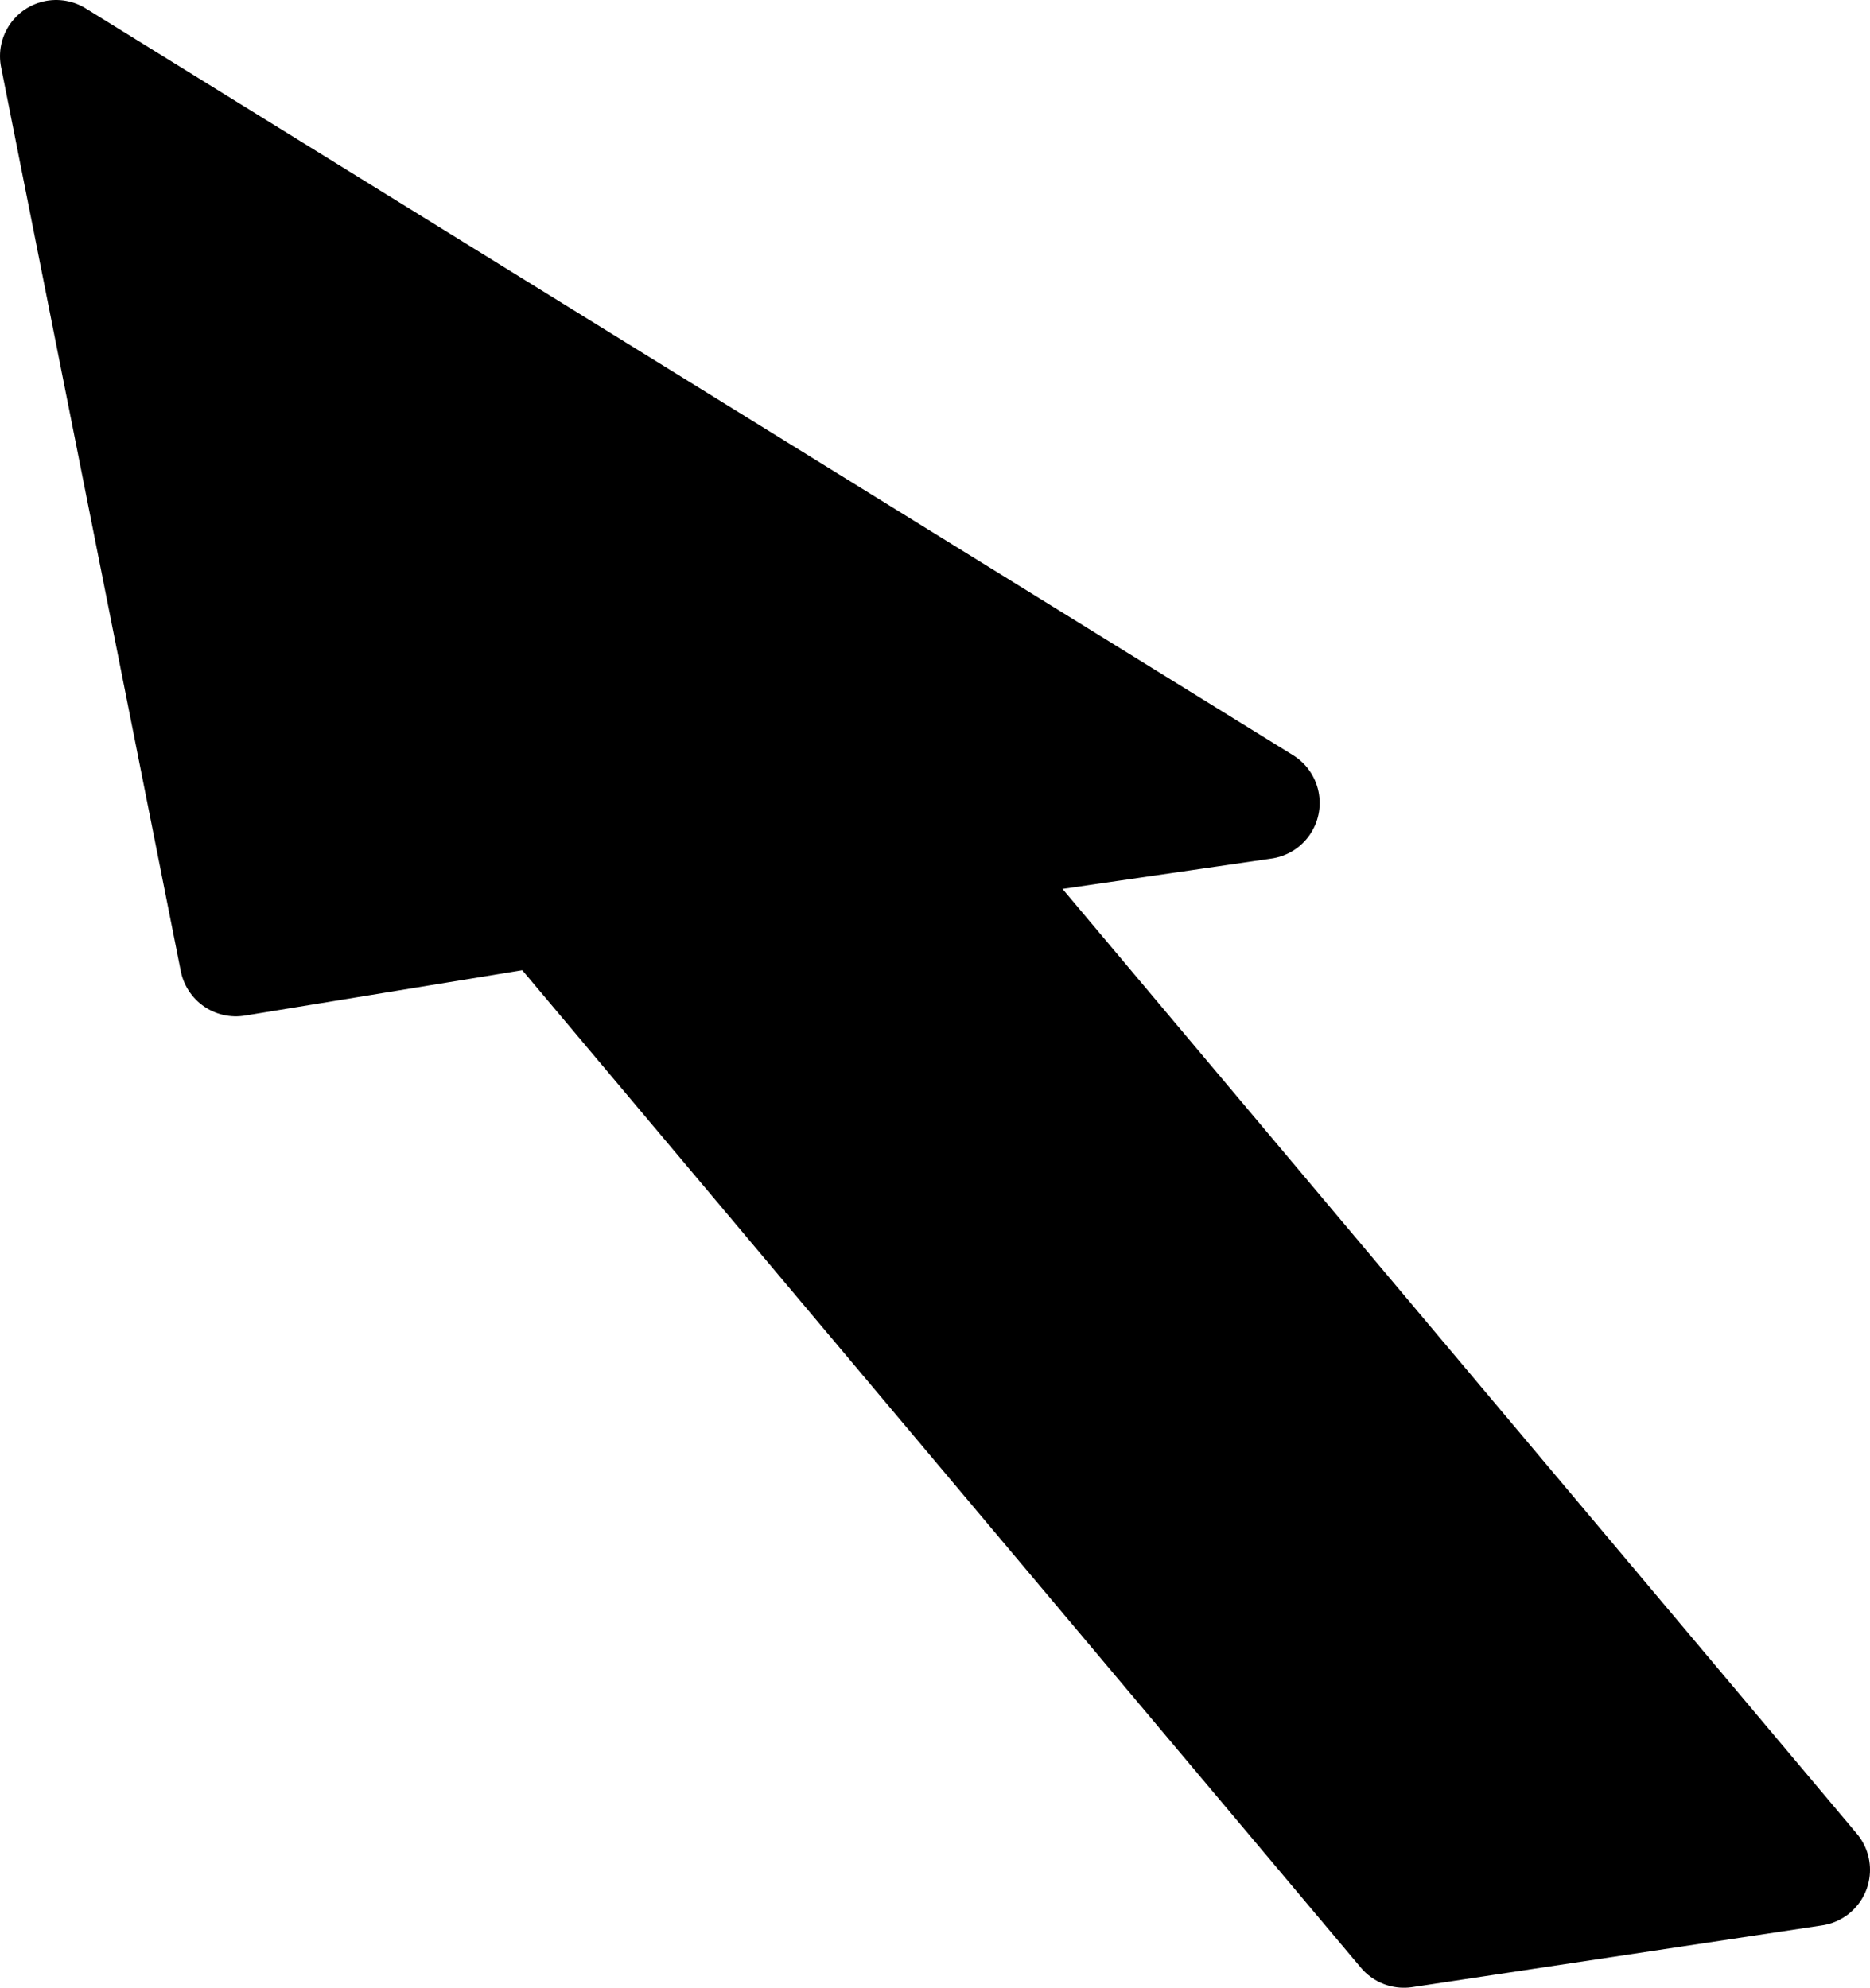 <?xml version="1.0" encoding="UTF-8" standalone="no"?>
<svg xmlns:xlink="http://www.w3.org/1999/xlink" height="17.7px" width="16.65px" xmlns="http://www.w3.org/2000/svg">
  <g transform="matrix(1.0, 0.0, 0.0, 1.0, 8.3, 8.85)">
    <path d="M-3.45 -0.75 L4.2 8.35 7.85 7.8 0.2 -1.3 2.95 -1.7 -7.8 -8.35 -6.2 -0.3 -3.45 -0.75 0.2 -1.3 -3.45 -0.75" fill="#000000" fill-rule="evenodd" stroke="none"/>
    <path d="M-3.45 -0.75 L4.2 8.35 7.85 7.8 0.2 -1.3 2.95 -1.7 -7.8 -8.35 -6.2 -0.3 -3.45 -0.75 0.2 -1.3" fill="none" stroke="#000000" stroke-linecap="round" stroke-linejoin="round" stroke-width="1.0"/>
  </g>
</svg>
